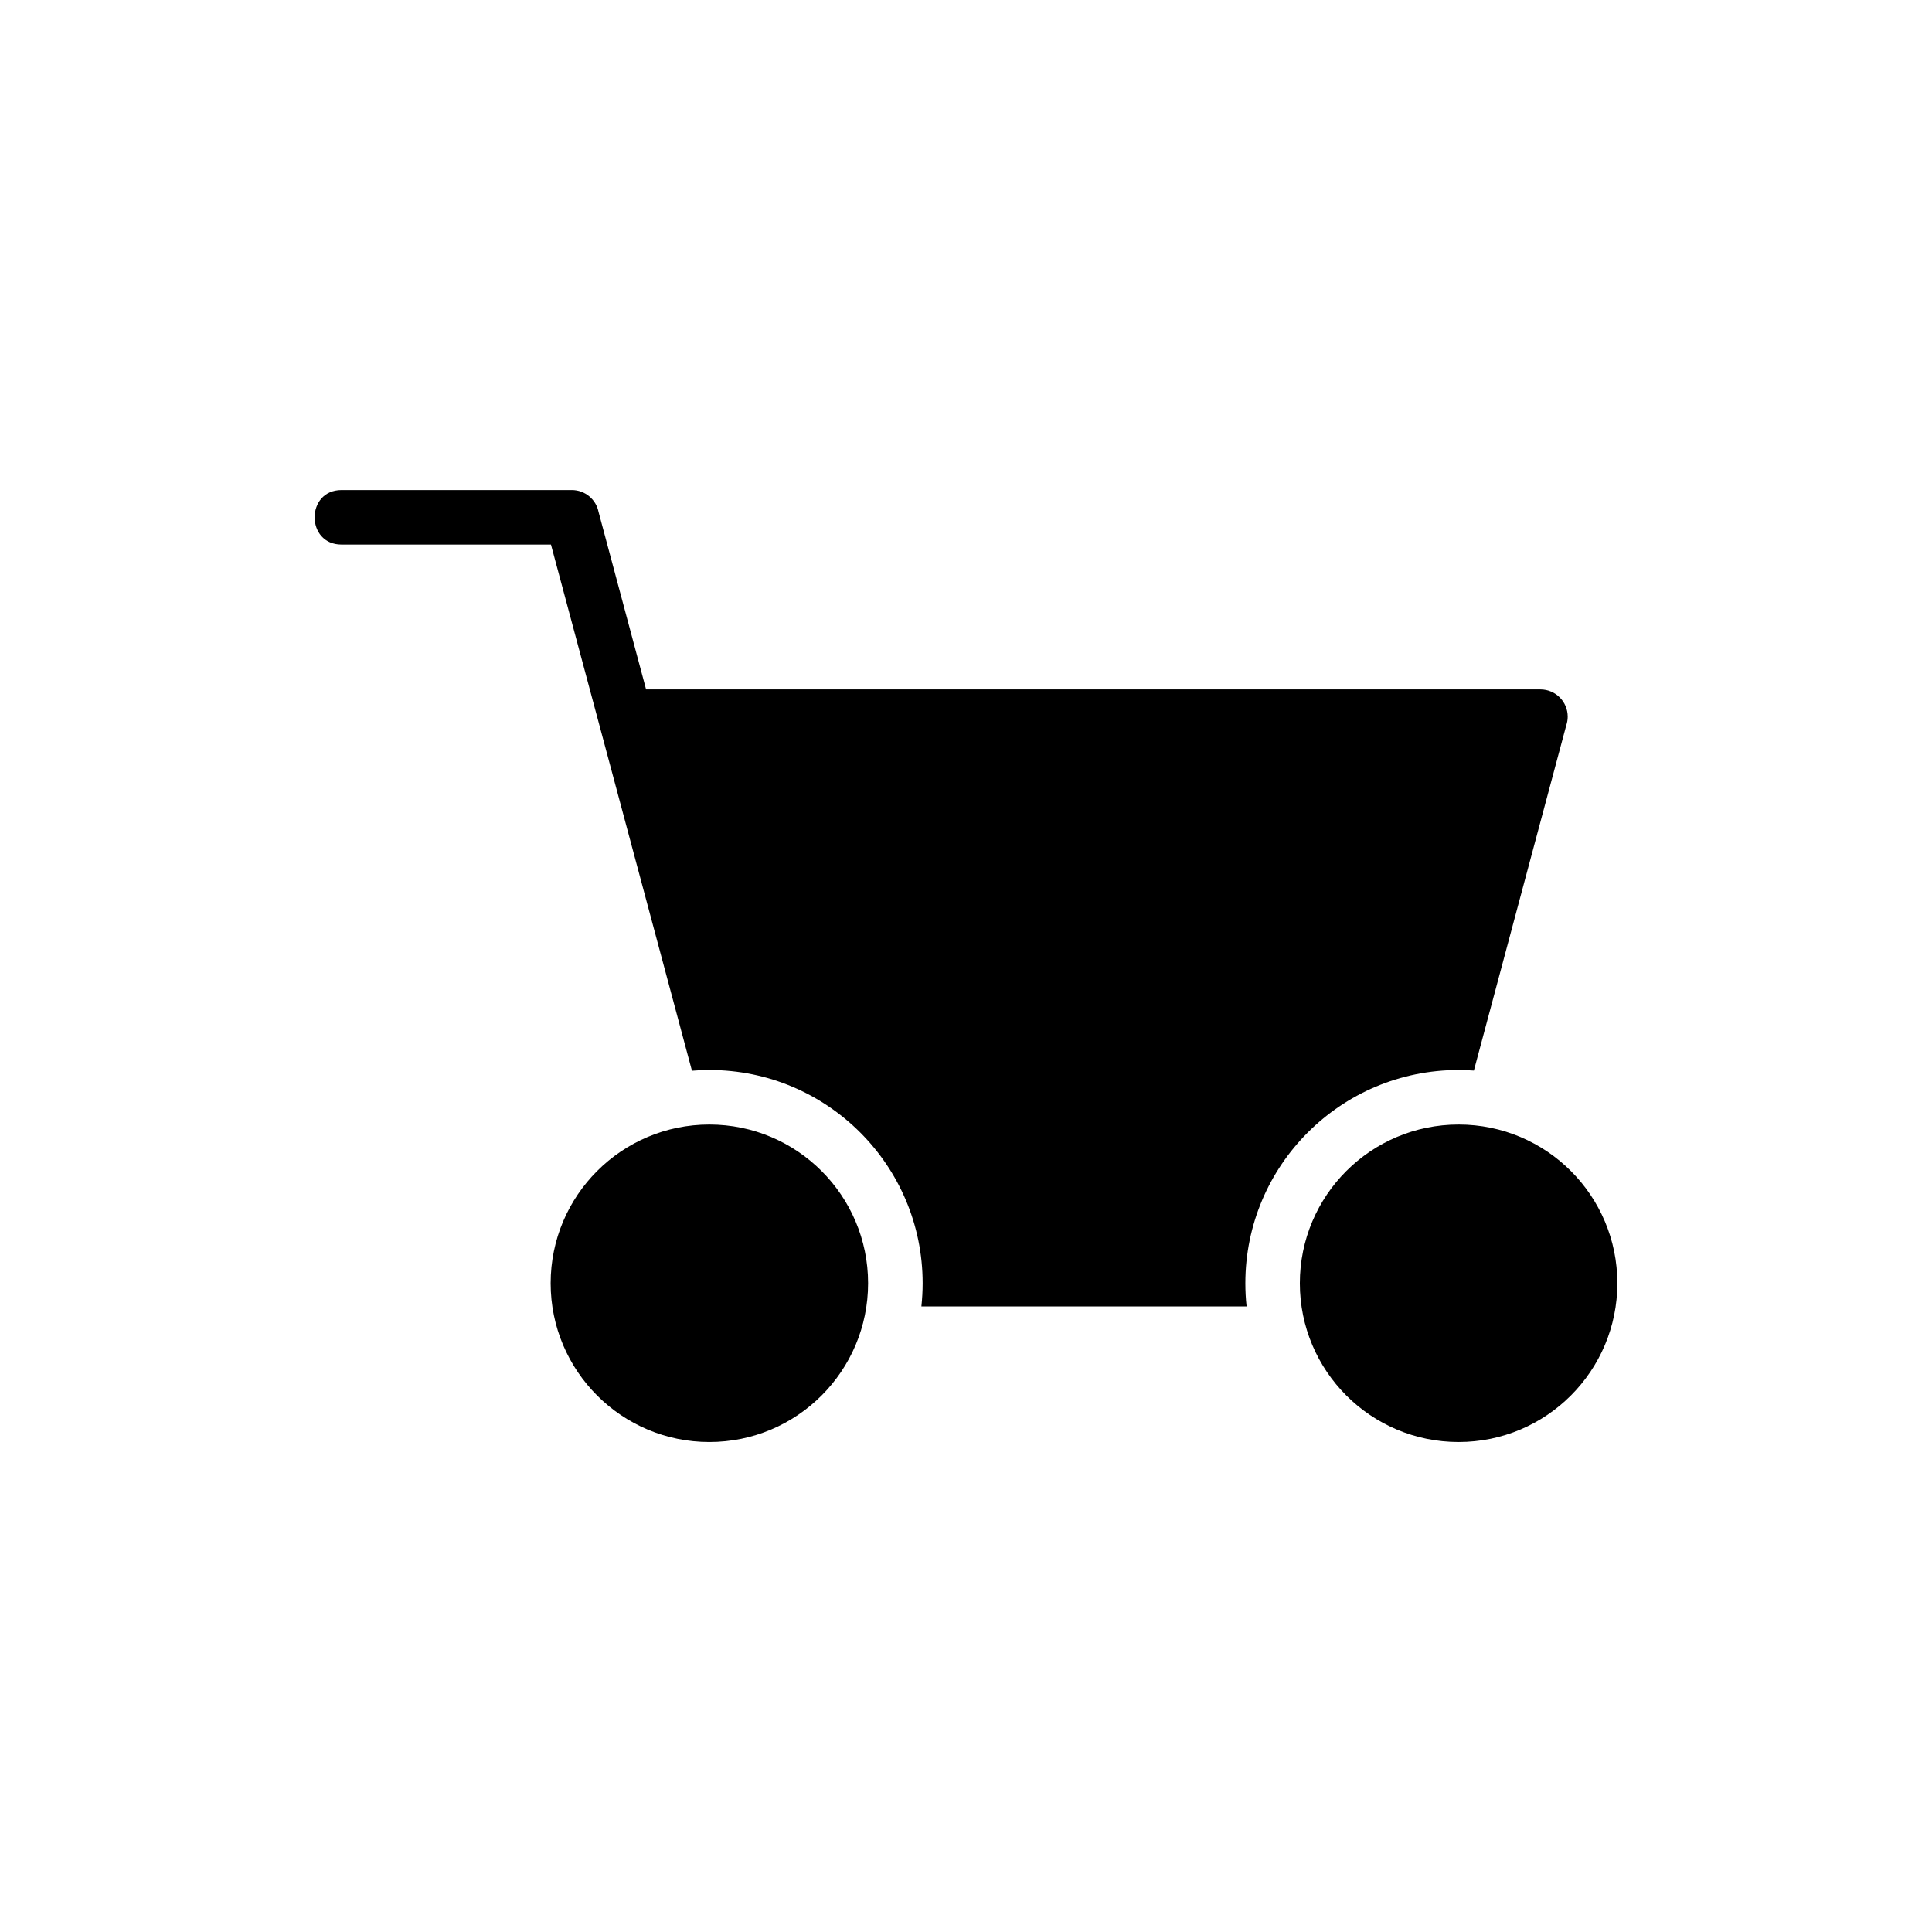 <?xml version="1.0" encoding="UTF-8"?>
<!-- Uploaded to: SVG Repo, www.svgrepo.com, Generator: SVG Repo Mixer Tools -->
<svg fill="#000000" width="800px" height="800px" version="1.1" viewBox="144 144 512 512" xmlns="http://www.w3.org/2000/svg">
 <path d="m315.23 326.7h237c3.988 0 7.227 3.234 7.227 7.227 0 0.785-0.137 1.559-0.379 2.281l-24.484 91.504c-1.344-0.09-2.691-0.152-4.051-0.152-31.211 0-56.512 25.301-56.512 56.512 0 2.07 0.105 4.125 0.332 6.152h-86.184c0.211-2.023 0.332-4.082 0.332-6.152 0-31.211-25.301-56.512-56.512-56.512-1.559 0-3.098 0.059-4.625 0.195l-21.824-81.48-2.812-10.488-0.047-0.18-12.68-47.293h-55.5c-9.508 0-9.508-14.449 0-14.449h61.031c3.492 0 6.41 2.481 7.074 5.773l12.605 47.066zm215.32 115.31c23.246 0 42.062 18.832 42.062 42.062 0 23.246-18.832 42.078-42.062 42.078-23.246 0-42.078-18.832-42.078-42.078 0-23.23 18.832-42.062 42.078-42.062zm-198.56 0c23.23 0 42.062 18.848 42.062 42.062 0 23.23-18.832 42.078-42.062 42.078-23.23 0-42.062-18.832-42.062-42.078 0-23.23 18.832-42.062 42.062-42.062z"/>
</svg>